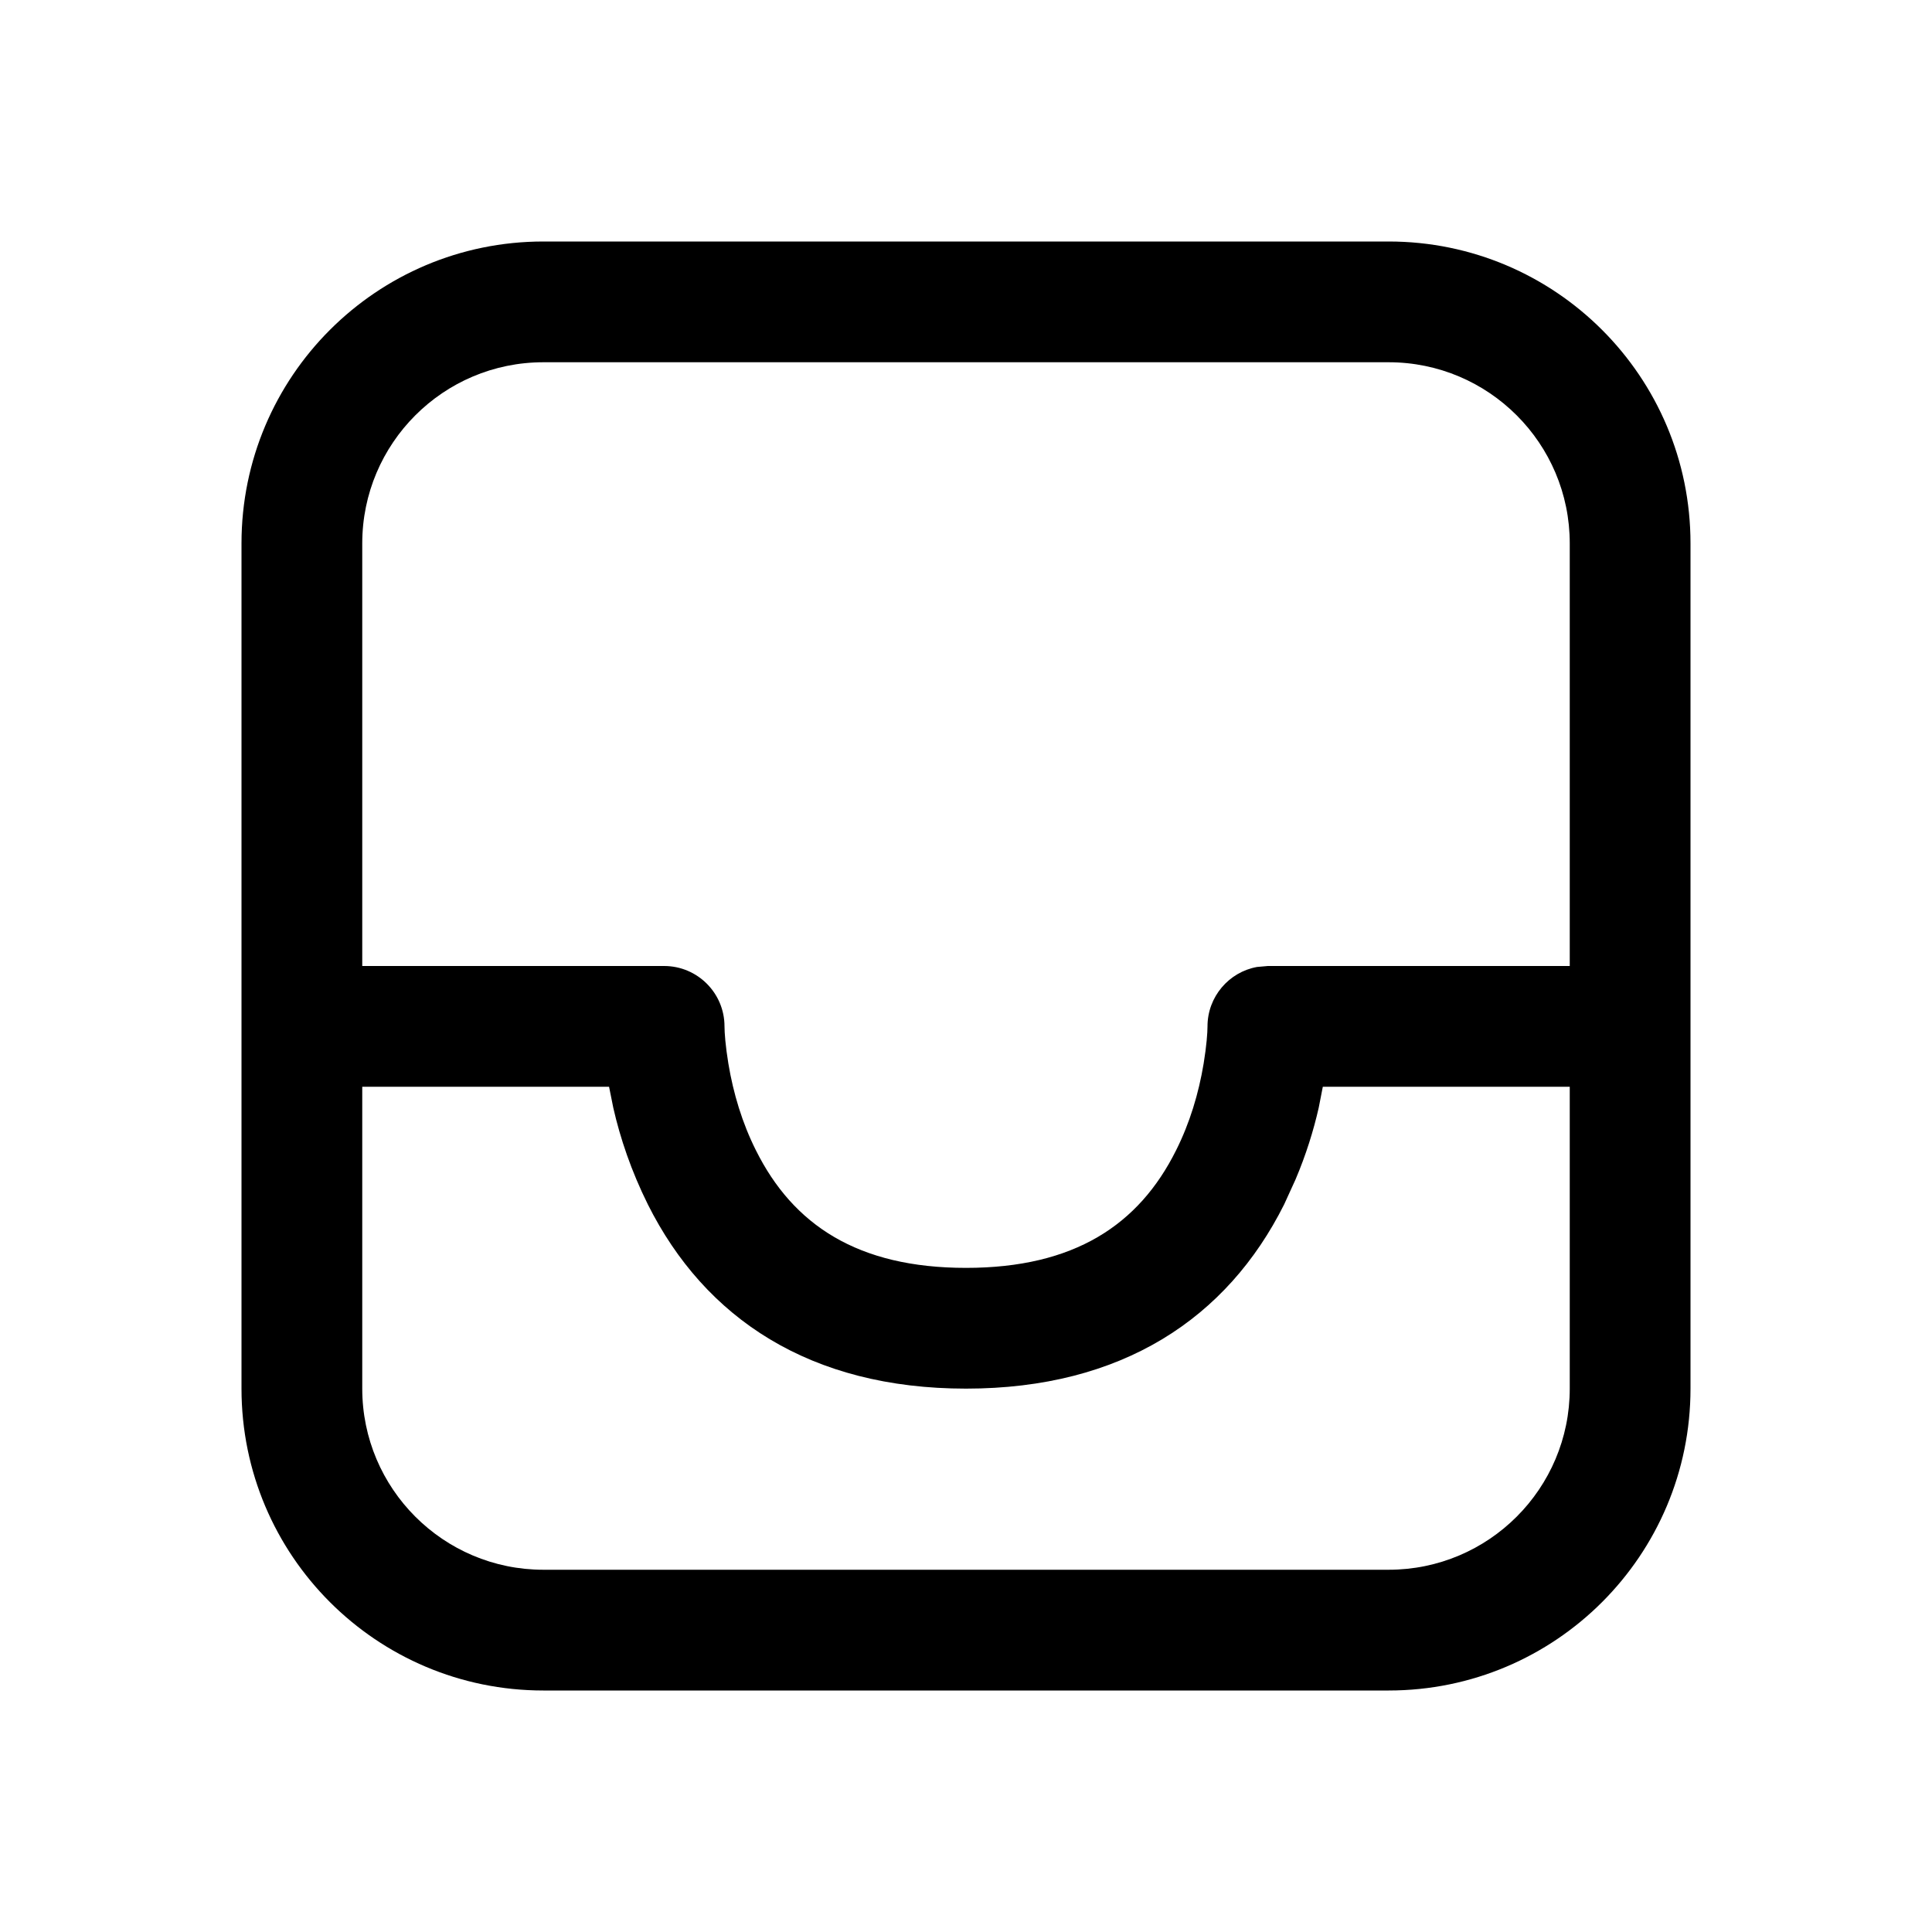 <svg xmlns="http://www.w3.org/2000/svg" viewBox="0 0 16 16" fill="none"><path d="M4.5 2C3.119 2 2 3.119 2 4.5V11.5C2 12.881 3.119 14 4.5 14H11.5C12.881 14 14 12.881 14 11.5V4.5C14 3.119 12.881 2 11.5 2H4.5ZM13 8H10.5L10.41 8.008C10.177 8.05 10 8.255 10 8.5C10 8.552 9.992 8.662 9.968 8.808C9.927 9.055 9.853 9.301 9.74 9.526C9.432 10.144 8.897 10.5 8 10.5C7.103 10.5 6.568 10.144 6.26 9.526C6.147 9.301 6.073 9.055 6.032 8.808C6.008 8.662 6 8.552 6 8.5C6 8.224 5.776 8 5.5 8H3V4.5C3 3.672 3.672 3 4.5 3H11.5C12.328 3 13 3.672 13 4.5V8ZM3 9H5.044L5.079 9.174C5.136 9.426 5.228 9.698 5.365 9.974C5.838 10.919 6.71 11.5 8 11.5C9.29 11.5 10.162 10.919 10.635 9.974L10.729 9.768C10.816 9.563 10.878 9.363 10.921 9.174L10.955 9H13V11.5C13 12.328 12.328 13 11.5 13H4.5C3.672 13 3 12.328 3 11.5V9Z" fill="currentColor"/></svg>